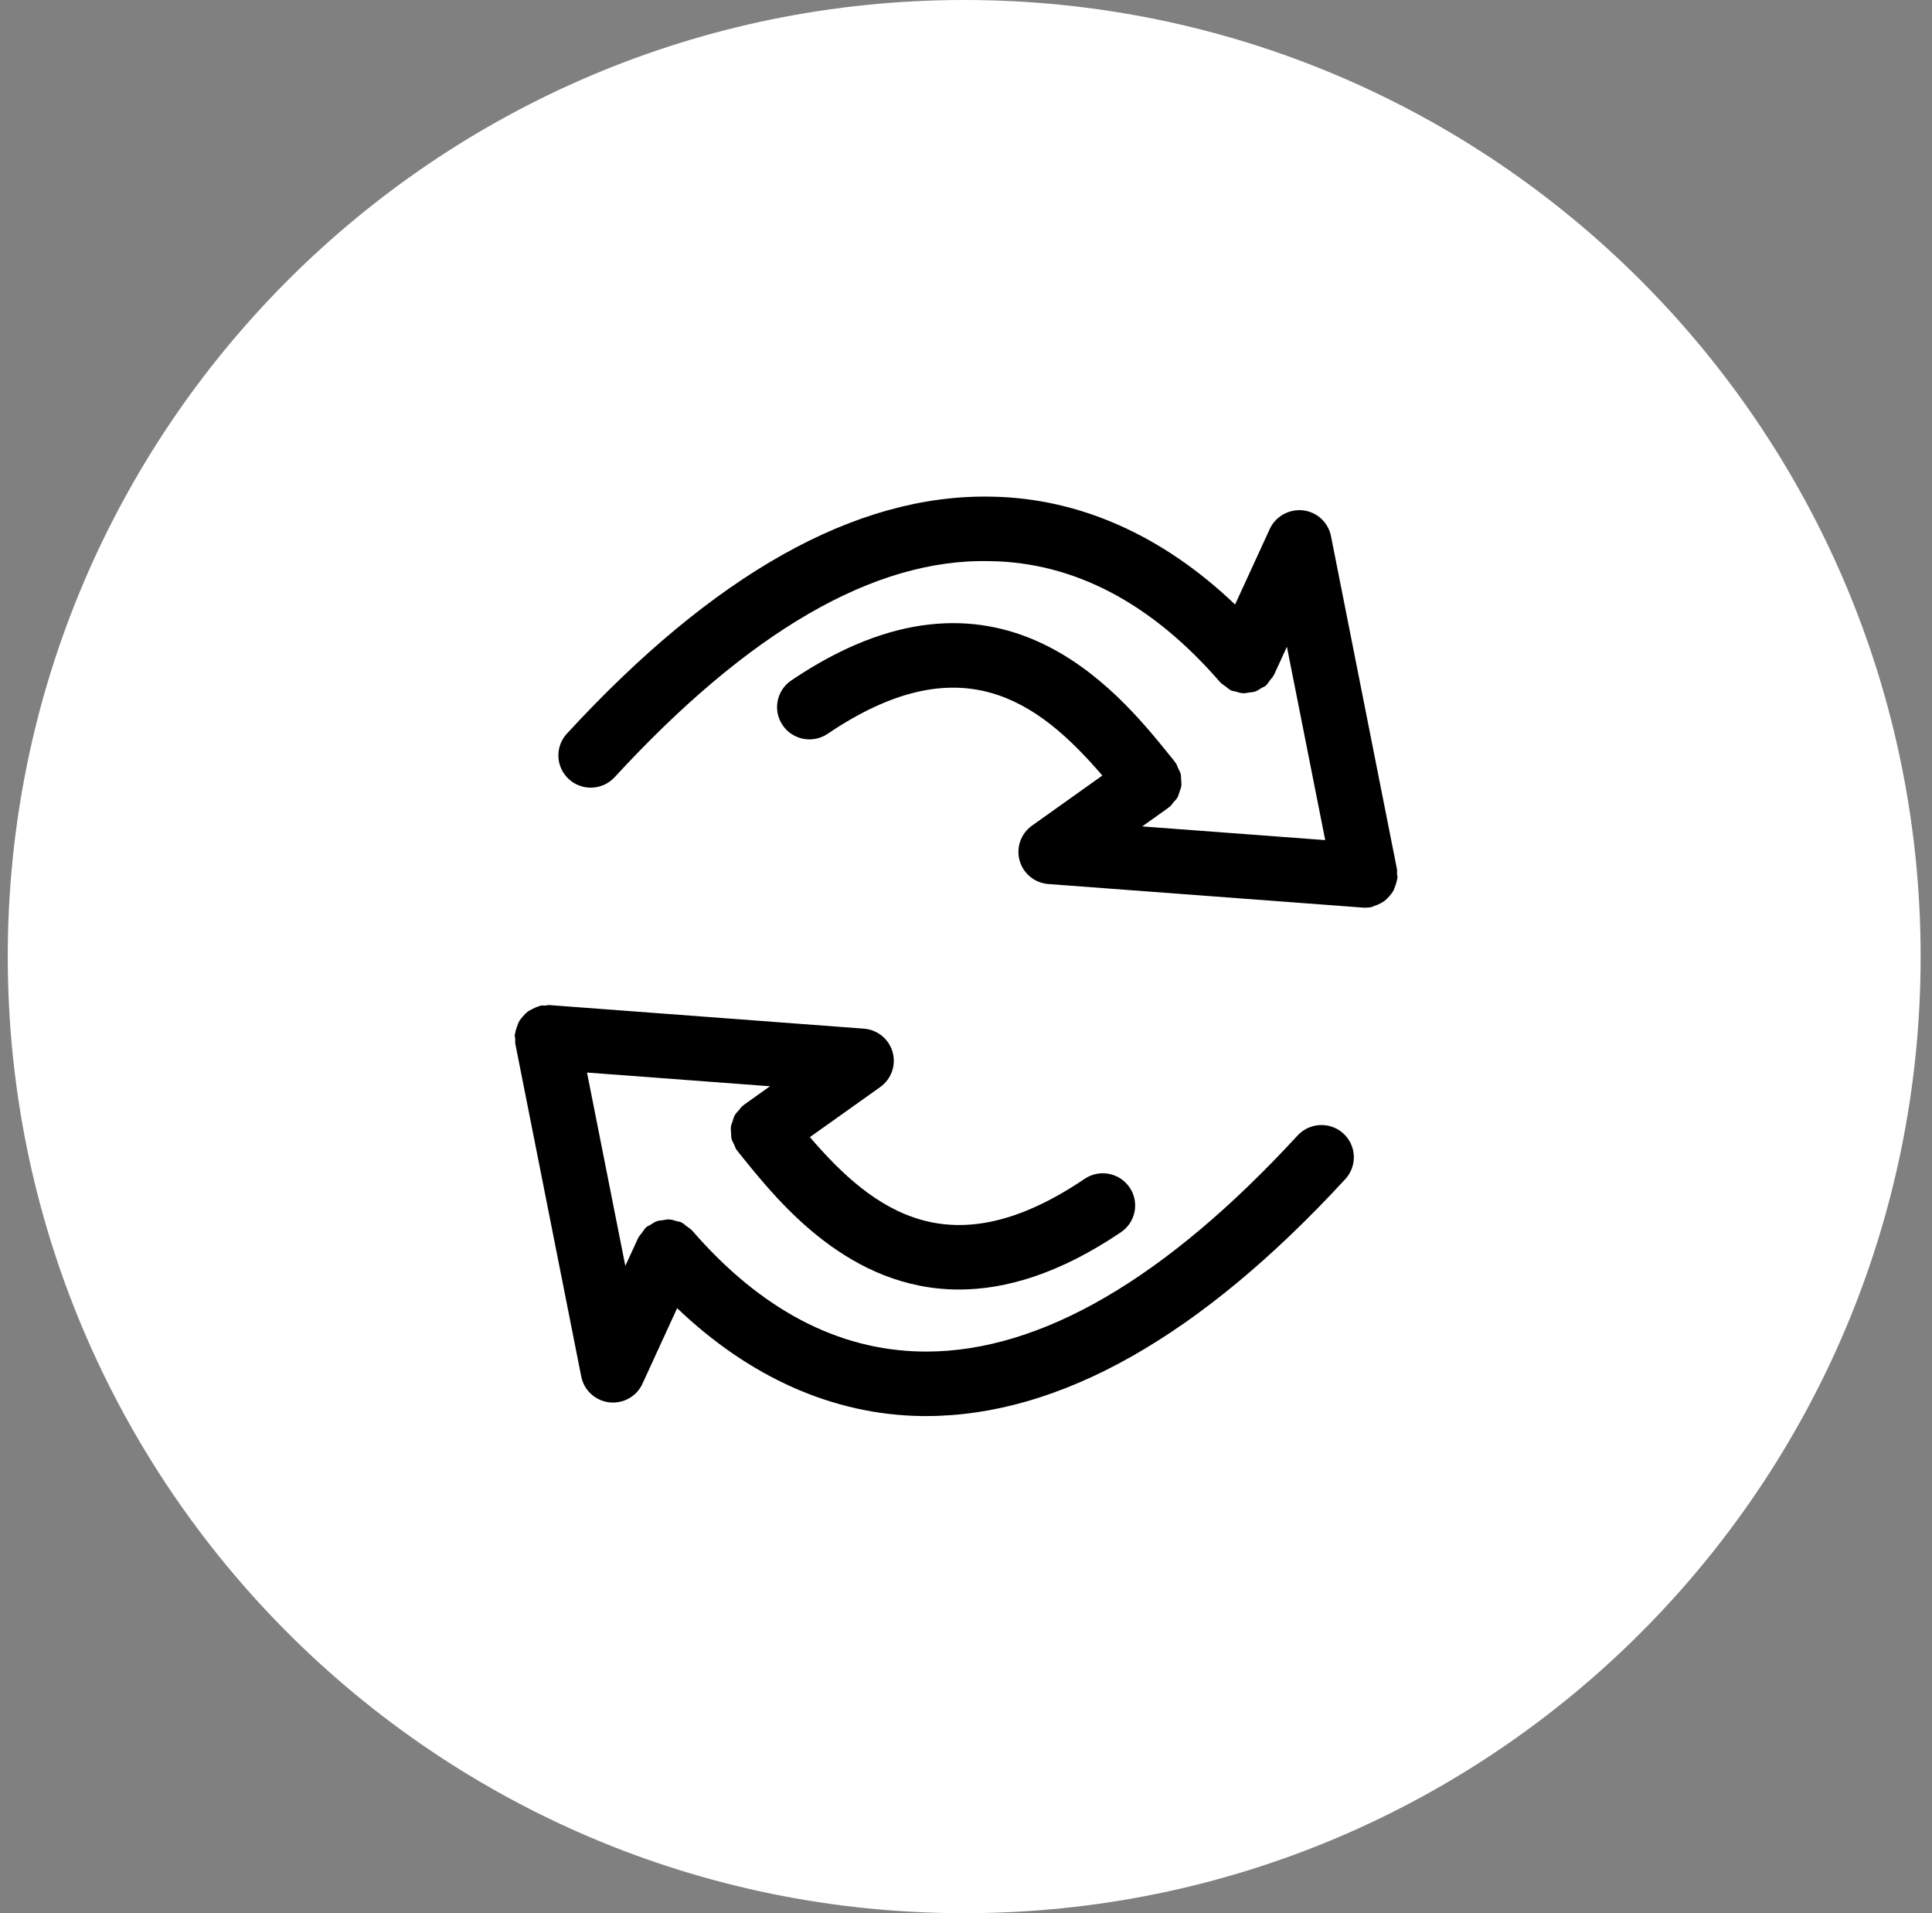 <svg xmlns="http://www.w3.org/2000/svg" width="101" height="100">
    <rect width="100%" height="100%" fill="#808080" stroke="none"/>
    <path fill="#FFF" fill-rule="evenodd" d="M50.406 0c27.615 0 50 22.386 50 50s-22.385 50-50 50c-27.614 0-50-22.386-50-50s22.386-50 50-50z"/>
    <path fill-rule="evenodd" d="M73.058 45.885c-.003.039-.025.07-.03.109-.015.106-.048.201-.082.301-.037.106-.073.207-.128.302-.05.085-.11.156-.174.231-.074.088-.148.168-.238.239-.075.059-.156.106-.242.152-.106.057-.212.102-.329.136-.049.015-.087.047-.138.057-.107.021-.216.031-.322.031l-.004.001h-.002-.001-.001c-.041-.001-.082-.002-.124-.005l-16.438-1.232c-.71-.052-1.311-.543-1.502-1.225-.192-.683.066-1.412.645-1.825l3.68-2.62c-3.384-3.941-7.423-6.872-14.361-2.182-.776.525-1.827.322-2.352-.448-.525-.769-.324-1.816.449-2.34 10.741-7.264 17.057.543 19.755 3.879l.283.35c.011.014.013.03.023.044.012.015.029.022.04.037.059.083.078.178.12.267.048.099.107.192.134.297.027.107.022.213.028.322.007.108.024.212.009.319-.014.106-.058.202-.093.304-.035.103-.058.208-.114.304-.055.097-.14.174-.215.259-.062.071-.104.155-.18.217-.015.012-.033.016-.048.027-.014.01-.02.026-.034.035l-1.359.968 9.566.716-2.003-10.106-.668 1.455c-.004.008-.012.013-.016.021-.047.101-.13.181-.198.272-.068.089-.122.189-.204.262-.007.006-.009.015-.017.021-.069.058-.152.081-.227.126-.106.066-.206.141-.325.181-.107.037-.218.04-.33.055-.104.014-.203.042-.308.036-.137-.006-.266-.053-.398-.092-.073-.022-.149-.019-.22-.051-.008-.004-.012-.01-.019-.013-.102-.048-.184-.131-.276-.199-.09-.069-.191-.124-.265-.206-.005-.006-.013-.008-.019-.015-3.578-4.133-7.623-6.262-12.023-6.329-6.077-.156-12.65 3.709-19.632 11.294-.334.362-.79.546-1.249.546-.408 0-.818-.146-1.143-.442-.689-.629-.735-1.695-.104-2.381 7.666-8.326 15.091-12.528 22.18-12.387 4.595.07 8.959 2.016 12.752 5.638l1.813-3.949c.306-.666 1.018-1.052 1.737-.974.73.086 1.321.63 1.463 1.348l3.45 17.41c.016.077-.005.15-.001.226.005.077.035.147.029.226zm-26.395 9.107c.192.683-.066 1.412-.645 1.825l-3.68 2.619c3.385 3.943 7.425 6.874 14.362 2.181.776-.523 1.827-.322 2.351.448.525.769.324 1.817-.449 2.34-3.211 2.172-6.027 2.997-8.469 2.997-5.726 0-9.395-4.537-11.286-6.874l-.283-.351c-.012-.014-.014-.034-.026-.049-.01-.013-.027-.018-.037-.031-.059-.083-.078-.179-.12-.268-.048-.099-.107-.191-.134-.296-.027-.107-.023-.213-.028-.322-.007-.108-.024-.213-.009-.319.014-.106.059-.202.093-.304.035-.104.058-.208.114-.304.055-.097.14-.174.215-.26.063-.071.104-.155.18-.216.014-.011.031-.014.045-.024.015-.011.022-.028.037-.039l1.359-.968-9.566-.717 2.003 10.107.668-1.454c.004-.009.011-.014.016-.021.045-.096.124-.173.188-.26.071-.094.129-.199.216-.276.006-.006.008-.014.015-.019.062-.053.137-.072.204-.114.114-.073.222-.152.349-.195.102-.035.207-.037.313-.052.109-.016.213-.044.325-.039.14.008.271.054.406.095.07.022.143.019.211.05.007.002.011.009.018.012.109.052.198.139.297.215.081.063.175.112.243.188.006.007.015.009.02.016 3.579 4.134 7.624 6.263 12.024 6.33l.214.002c5.986 0 12.517-3.8 19.418-11.295.631-.685 1.703-.733 2.392-.104.689.629.735 1.695.104 2.381-7.569 8.222-14.941 12.388-21.914 12.388l-.265-.001c-4.595-.071-8.96-2.016-12.753-5.637l-1.813 3.948c-.277.604-.882.984-1.539.984-.066 0-.132-.003-.198-.011-.73-.086-1.321-.631-1.463-1.349l-3.45-17.409c-.015-.078.005-.15.001-.227-.005-.077-.035-.148-.028-.226.003-.038.024-.069.029-.107.016-.112.052-.214.09-.32.037-.107.072-.21.129-.306.047-.079.108-.143.167-.213.083-.098.165-.19.267-.267.068-.05.143-.083.218-.123.118-.064.235-.12.368-.153.033-.008.058-.031.092-.038.076-.015.148.005.224.001.078-.005.15-.034.23-.027l16.438 1.232c.71.053 1.311.543 1.502 1.226z"/>
</svg>
